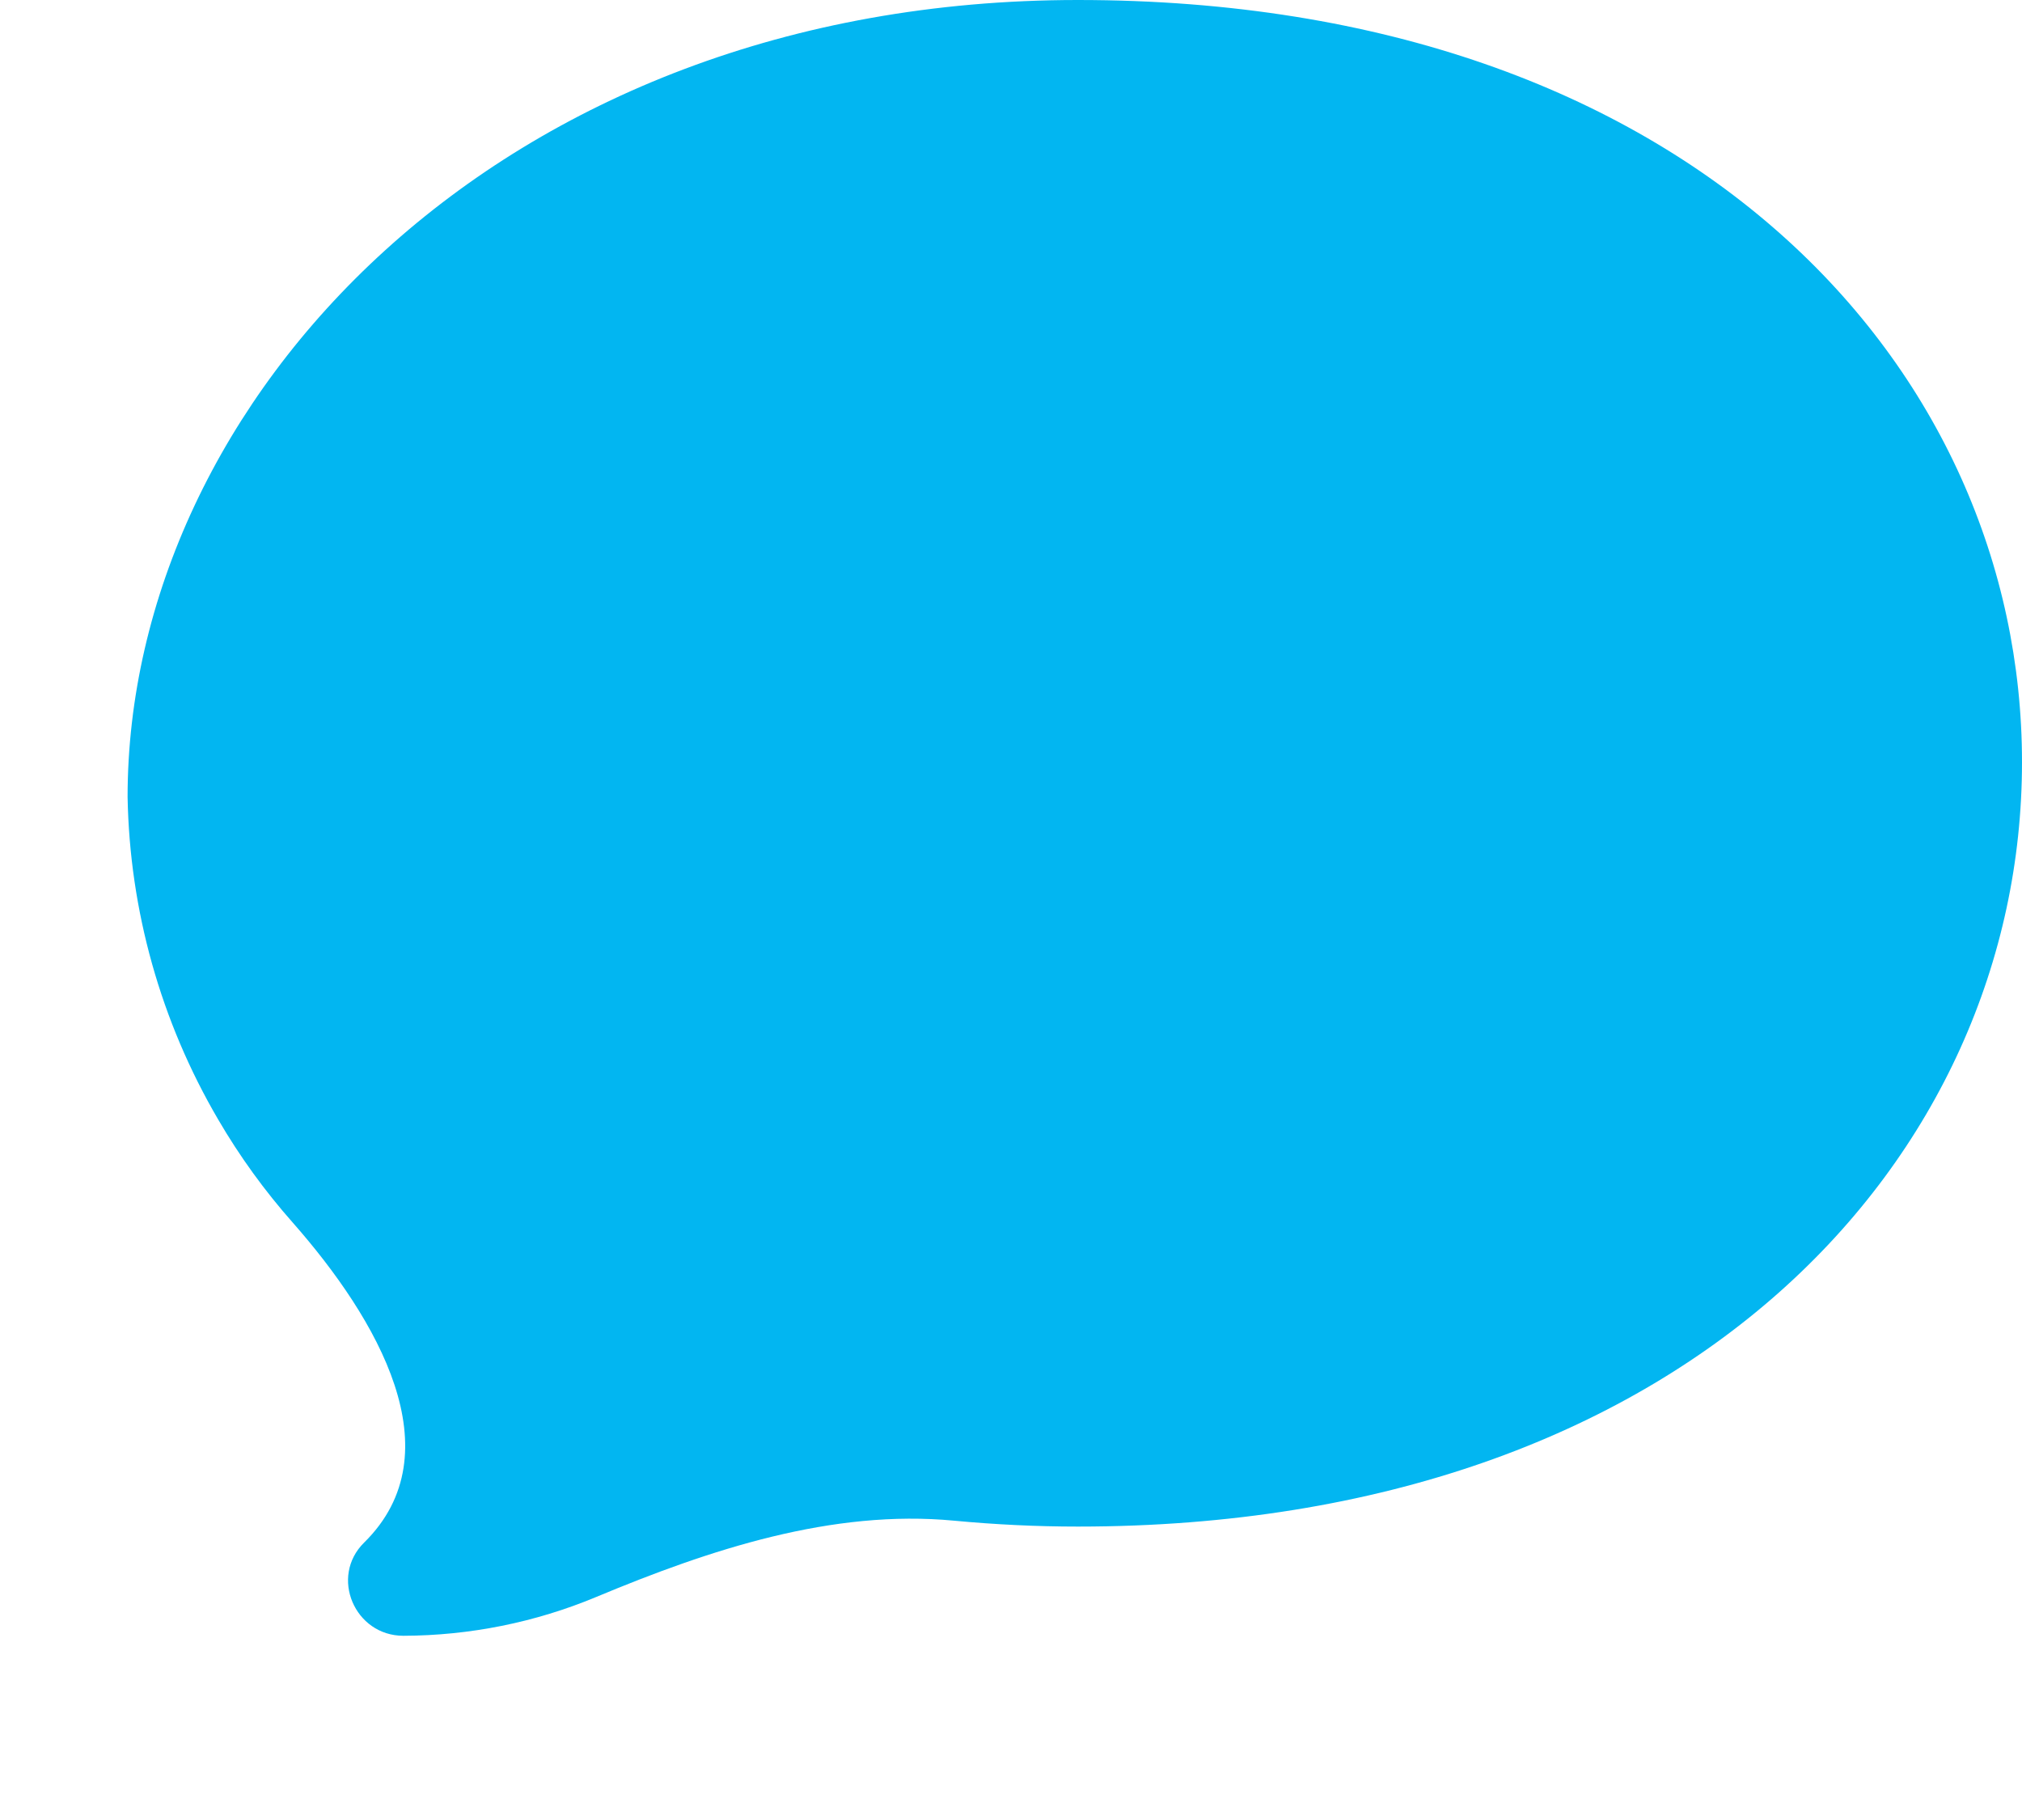 <svg width="10" height="9" viewBox="0 0 10 9" fill="none" xmlns="http://www.w3.org/2000/svg">
<path d="M1.995 8.089C1.754 8.089 1.629 7.797 1.801 7.628C2.253 7.183 1.867 6.522 1.448 6.046C1.309 5.889 1.185 5.718 1.079 5.536C0.795 5.051 0.641 4.502 0.631 3.941C0.631 1.986 2.462 0 5.331 0C8.37 0 10 1.827 10 3.769C10 5.723 8.35 7.549 5.331 7.549C5.127 7.549 4.923 7.539 4.72 7.52C4.116 7.462 3.509 7.663 2.949 7.897C2.647 8.023 2.323 8.088 1.995 8.089Z" fill="#02B6F1"/>
</svg>
